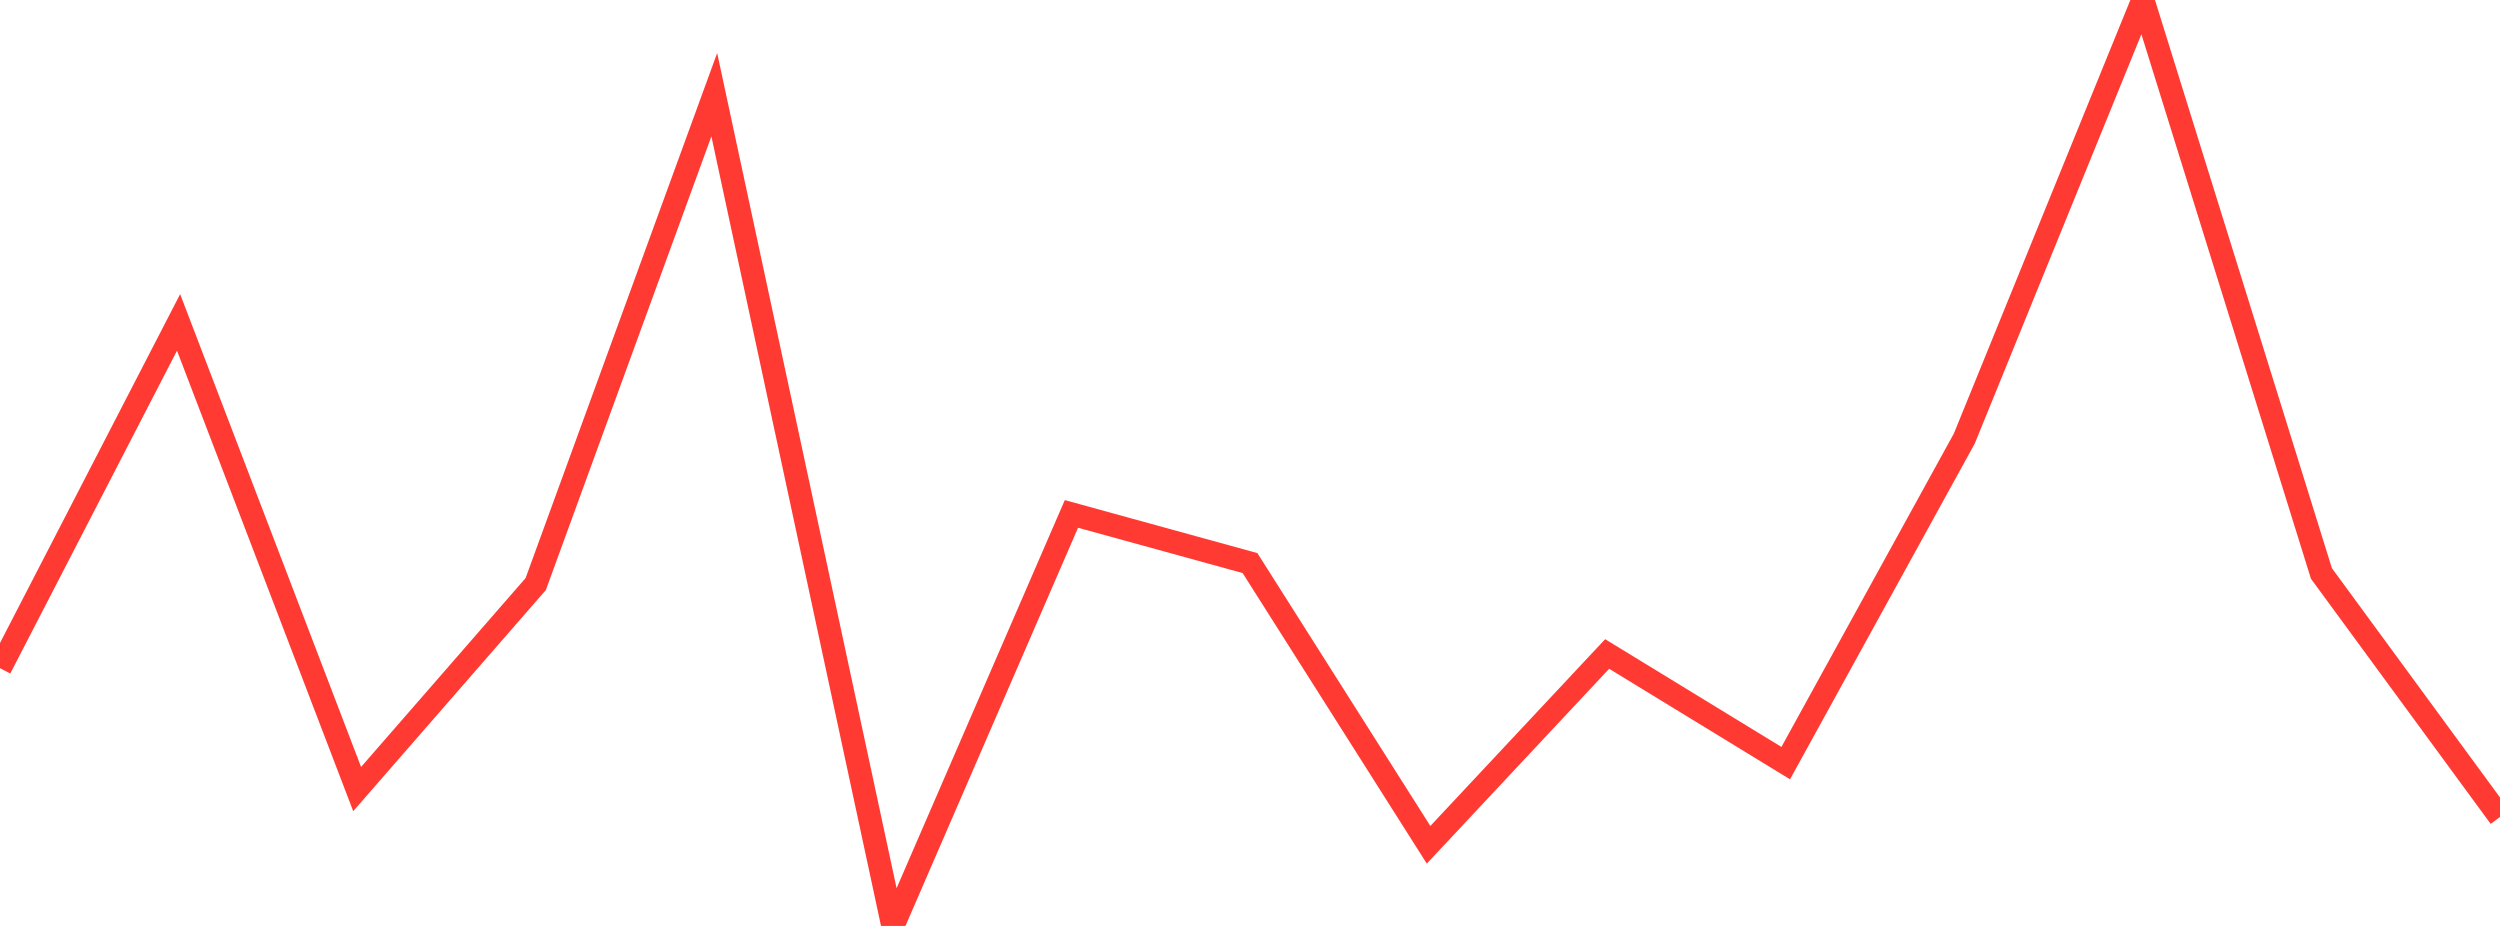 <?xml version="1.0" standalone="no"?>
<!DOCTYPE svg PUBLIC "-//W3C//DTD SVG 1.1//EN" "http://www.w3.org/Graphics/SVG/1.1/DTD/svg11.dtd">

<svg width="135" height="50" viewBox="0 0 135 50" preserveAspectRatio="none" 
  xmlns="http://www.w3.org/2000/svg"
  xmlns:xlink="http://www.w3.org/1999/xlink">


<polyline points="0.0, 36.083 9.643, 17.41 19.286, 42.61 28.929, 31.539 38.571, 5.114 48.214, 50.0 57.857, 27.752 67.5, 30.406 77.143, 45.619 86.786, 35.315 96.429, 41.209 106.071, 23.686 115.714, 0.0 125.357, 30.967 135.0, 44.12" fill="none" stroke="#ff3a33" stroke-width="1.25"/>

</svg>